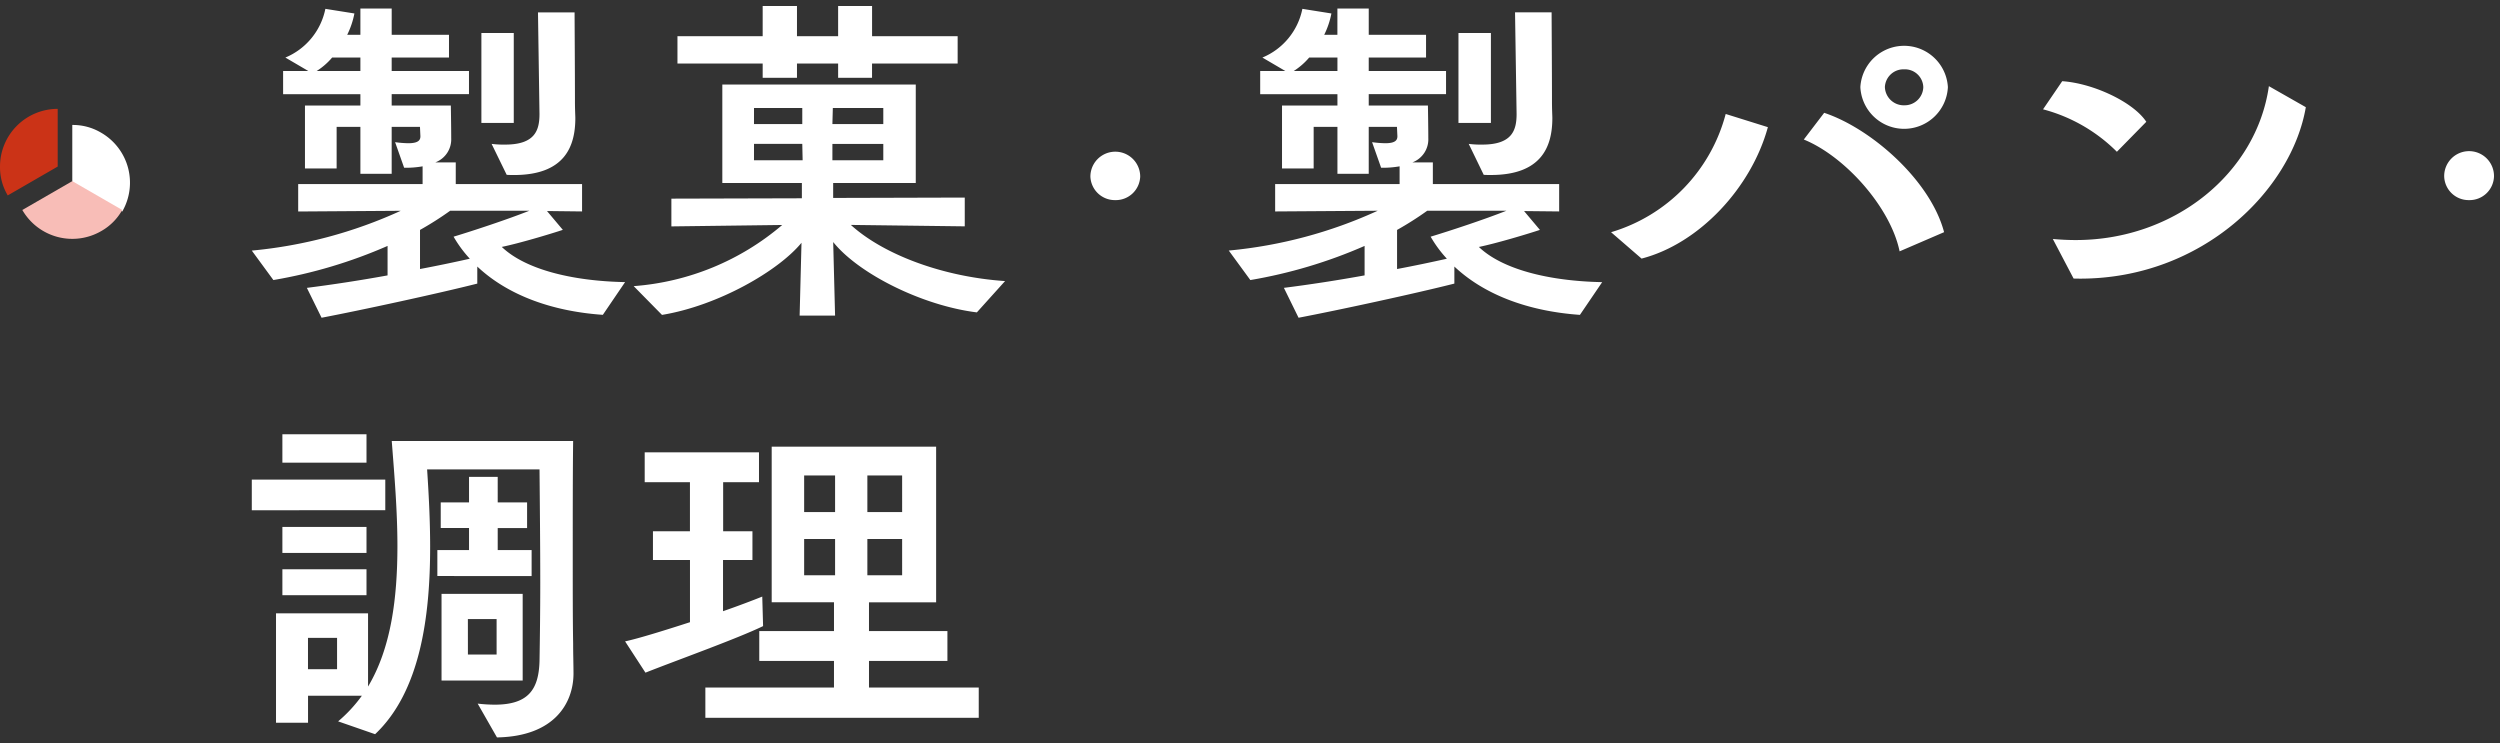 <svg xmlns="http://www.w3.org/2000/svg" width="208.5" height="62.005" viewBox="0 0 208.5 62.005">
  <rect x="0" y="0" width="208.5" height="62.005" fill="#333333" stroke="none"/>
  <g id="field_title_cooking_sp" transform="translate(-20 -2039.5)">
    <path id="合体_45" data-name="合体 45" d="M18.838,58.182a13.026,13.026,0,0,0,1.414.088c2.795,0,3.681-1.244,3.744-3.648.029-1.776.062-4.058.062-6.52,0-2.994-.033-6.282-.062-9.455H14.621c.128,1.926.253,4.179.253,6.461,0,5.783-.814,12.065-4.591,15.624L7.2,59.661a11.885,11.885,0,0,0,1.979-2.136H4.69v2.253H2.019V50.653H9.695v6.106c1.916-3.2,2.45-7.353,2.45-11.734,0-2.9-.252-5.9-.473-8.744H26.8c-.033,2.579-.033,6.282-.033,9.841,0,2.608,0,5.1.033,7.056,0,.921.03,1.779.03,2.55-.03,2.43-1.6,5.188-6.382,5.273ZM4.686,55.309H7.111V52.7H4.686Zm33.141,4.054V56.843H48.554V54.624H42.323V52.131h6.232v-2.4H43.359V36.753H57.073V49.732h-5.6v2.4h6.541v2.492H51.474v2.219h9.153v2.521ZM51.338,47.478h2.9V44.455h-2.9Zm-5.272,0h2.58V44.455h-2.58Zm5.272-5.272h2.9V39.153h-2.9Zm-5.272,0h2.58V39.153h-2.58ZM15.824,56.259l0-7.232h6.767v7.232Zm2.2-2.168h2.393V51.13H18.021Zm13.109-1.1c1.1-.235,3.21-.888,5.411-1.6V46.206H33.456v-2.4h3.085V39.715H32.768V37.227H42.3v2.488H39.311v4.091h2.443v2.4H39.3v4.268c1.294-.448,2.455-.892,3.272-1.219l.069,2.462C40.5,52.756,35.534,54.532,32.83,55.6ZM2.551,49.141V46.976H9.566v2.164Zm12.924-1.6V45.376h2.642V43.537h-2.36V41.4h2.36V39.27h2.392V41.4h2.45v2.139h-2.45v1.839h2.828v2.164ZM2.551,45.615V43.449H9.566v2.165ZM0,42.055V39.5H11.133v2.551Zm2.551-3.97V35.715H9.566v2.371ZM86.077,23.507c2.107-.267,4.434-.622,6.73-1.04V20.01a40.68,40.68,0,0,1-9.528,2.847l-1.8-2.461A38.344,38.344,0,0,0,93.9,17.076l-8.553.059V14.852h10.38v-1.48a8.108,8.108,0,0,1-1.541.119l-.754-2.135a8.642,8.642,0,0,0,1.1.089c.943,0,1.038-.328,1.006-.682l-.032-.682H93.152v3.913H90.542V10.079H88.559v3.469H85.92V8.3h4.622V7.354H84.1V5.423H86.2L84.284,4.3A5.584,5.584,0,0,0,87.618.238l2.421.385a6.921,6.921,0,0,1-.6,1.779h1.1V.209h2.614V2.4h4.779V4.3H93.152V5.423H99.6v1.93H93.152V8.3h4.937s.032,1.838.032,2.727A2.057,2.057,0,0,1,96.8,13.042h1.7v1.809h10.534v2.283l-2.926-.031,1.321,1.57c-1.068.355-3.647,1.127-5.091,1.423,1.918,1.838,5.754,2.846,10.283,2.935l-1.855,2.729c-4.277-.3-7.957-1.659-10.472-4.031v1.422C97.021,23.982,90.577,25.376,87.3,26Zm11.954-6.431a27.069,27.069,0,0,1-2.516,1.6v3.26c1.414-.266,2.83-.562,4.153-.859a10.185,10.185,0,0,1-1.353-1.838c1.761-.534,4.528-1.453,6.321-2.164ZM86.894,5.424h3.648V4.3H88.185A5.664,5.664,0,0,1,86.894,5.424ZM4.593,23.508c2.107-.267,4.434-.622,6.73-1.04V20.01A40.7,40.7,0,0,1,1.8,22.856L0,20.4a38.366,38.366,0,0,0,12.422-3.32l-8.553.059V14.852H14.245v-1.48a8.1,8.1,0,0,1-1.54.119l-.754-2.135a8.614,8.614,0,0,0,1.1.089c.943,0,1.039-.328,1.006-.682l-.031-.682H11.666v3.913H9.057V10.079H7.075v3.469H4.434V8.3H9.057V7.354H2.611V5.423H4.717L2.8,4.3A5.6,5.6,0,0,0,6.136.238L8.557.623a6.921,6.921,0,0,1-.6,1.779h1.1V.209h2.61V2.4h4.779V4.3h-4.78V5.423h6.447v1.93H11.666V8.3H16.6s.031,1.838.031,2.727a2.054,2.054,0,0,1-1.321,2.015h1.7v1.809H27.544v2.283L24.619,17.1l1.321,1.57c-1.068.355-3.647,1.127-5.092,1.423,1.919,1.838,5.755,2.846,10.284,2.935l-1.855,2.729C25,25.461,21.321,24.1,18.806,21.73v1.422C15.535,23.982,9.092,25.376,5.819,26Zm11.952-6.432a26.951,26.951,0,0,1-2.516,1.6v3.26c1.415-.266,2.83-.562,4.153-.859a10.143,10.143,0,0,1-1.353-1.838c1.761-.534,4.528-1.453,6.321-2.164ZM5.408,5.423H9.057V4.3H6.7A5.633,5.633,0,0,1,5.408,5.423Zm40.281,20.4.156-6.076c-1.916,2.341-6.949,5.246-11.635,6.016l-2.362-2.4a21.54,21.54,0,0,0,12.39-5.1l-9.245.119V16.067l10.883-.03V14.763H39.242V6.552H55.375v8.211H48.486v1.245l10.975-.031v2.4l-9.5-.119c2.671,2.43,7.579,4.326,12.862,4.683L60.47,25.553c-4.56-.562-9.874-3.231-11.982-5.868l.157,6.136Zm2.733-12.955h4.245l0-1.365H48.423Zm-6.539,0h4.057L45.91,11.5H41.884Zm6.539-3.021h4.245l0-1.338H48.458Zm-6.539,0H45.91V8.507H41.884ZM151.938,22.731l-1.732-3.3c.66.059,1.29.089,1.919.089,8.207,0,15.063-5.555,16.1-12.834l3.08,1.753c-1.177,6.889-8.6,14.3-18.822,14.3C152.3,22.738,152.121,22.736,151.938,22.731Zm-38.575-3.865a14.008,14.008,0,0,0,9.56-9.861l3.518,1.1c-1.382,5.051-5.722,9.715-10.534,10.962Zm16.074-7.73,1.7-2.227c3.93,1.307,8.868,5.645,10,9.954l-3.71,1.6C136.67,16.783,132.865,12.532,129.438,11.137Zm55.486,5.053a2.038,2.038,0,0,1-2.077-1.961,2.077,2.077,0,1,1,4.153,0,2.039,2.039,0,0,1-2.035,1.962Zm-112.907,0a2.04,2.04,0,0,1-2.077-1.961,2.077,2.077,0,1,1,4.154,0,2.039,2.039,0,0,1-2.035,1.962Zm30.727-2.107L101.491,11.5a7.805,7.805,0,0,0,1.132.059c2.484,0,2.861-1.19,2.861-2.55l-.13-8.478h3.05c0,.563.031,5.07.031,7.411,0,.712.031,1.245.031,1.394,0,2.353-.864,4.758-5.122,4.758Q103.055,14.1,102.743,14.081Zm-81.484,0L20,11.5a7.805,7.805,0,0,0,1.132.059c2.484,0,2.861-1.189,2.861-2.55L23.868.534H26.92c0,.563.031,5.07.031,7.411,0,.712.032,1.245.032,1.394,0,2.353-.864,4.758-5.122,4.758Q21.571,14.1,21.259,14.081ZM149.389,8.618l1.6-2.347c2.61.178,5.943,1.753,7.012,3.387l-2.453,2.5A13.616,13.616,0,0,0,149.389,8.618Zm-11.768,1.621a3.655,3.655,0,0,1-3.467-3.472,3.656,3.656,0,0,1,7.3,0,3.655,3.655,0,0,1-3.645,3.477Q137.713,10.244,137.621,10.239ZM136.2,6.751v.016a1.576,1.576,0,0,0,1.631,1.515,1.558,1.558,0,0,0,1.572-1.515h0a1.535,1.535,0,0,0-1.572-1.486l-.083,0A1.552,1.552,0,0,0,136.2,6.751Zm-117.052,3v-7.5h2.7v7.5Zm81.488,0v-7.5h2.706v7.5ZM48.9,5.99V4.8H45.468V5.99H42.607V4.8H35.5V2.52h7.107V0h2.861V2.52H48.9V0h2.831V2.52h7.137V4.8H51.728V5.99Z" transform="translate(41 2040)" fill="#fff"/>
    <path id="合体_45_-_アウトライン" data-name="合体 45 - アウトライン" d="M20.16,61.505,17.914,57.57l.983.115a12.572,12.572,0,0,0,1.36.085A3.37,3.37,0,0,0,22.786,57a1.9,1.9,0,0,0,.2-.245H15.324l-.005-8.232h7.767v8.061A4.4,4.4,0,0,0,23.5,54.61c.032-1.981.062-4.144.062-6.507q0-.031,0-.062H15.3a31.8,31.8,0,0,1-.816,5.833A14.441,14.441,0,0,1,10.627,61.1l-.221.208-4.2-1.459.671-.566a11.433,11.433,0,0,0,1.27-1.254H5.19v2.253H1.519V50.153h8.676v4.462a25.932,25.932,0,0,0,1.45-9.591c0-.817-.02-1.642-.054-2.469H-.5V39H11.38q-.075-1.024-.155-2.036l-.092-1.189H27.305l-.007.506c-.033,2.576-.033,6.266-.033,9.835,0,2.62,0,5.1.033,7.047v.009c0,.476.008.935.016,1.379.007.41.014.8.014,1.17v.006c-.033,2.73-1.856,5.678-6.873,5.767Zm-.417-2.748.99,1.735a6.26,6.26,0,0,0,4.33-1.6,4.536,4.536,0,0,0,1.266-3.167c0-.363-.007-.746-.014-1.151-.008-.447-.016-.909-.016-1.392-.033-1.96-.033-4.438-.033-7.06,0-3.344,0-6.8.027-9.341H12.213l.009.111c.208,2.672.424,5.435.424,8.133,0,5.308-.8,9.118-2.521,11.991l-.006.01h.04l-.236.328-.726,1.213v-.233a12.373,12.373,0,0,1-1.031,1.132l1.993.693a13.722,13.722,0,0,0,3.354-6.524,35.784,35.784,0,0,0,.865-8.527c0-2.345-.135-4.667-.252-6.428l-.036-.533H24.493l.013,1.459c.026,2.852.053,5.8.053,8.5,0,2.37-.03,4.538-.062,6.529a4.405,4.405,0,0,1-.985,3.061,4.275,4.275,0,0,1-3.26,1.079Q20,58.768,19.742,58.757Zm-17.223.521H4.19V57.025H9.195V51.153H2.519Zm13.8-3.519h5.763V49.526H16.32Zm-.348-8.718h6.862V45.876H20.009V43.037h2.45V41.9h-2.45V39.77H18.617V41.9h-2.36v1.139h2.36v2.839H15.975Zm5.034-2.164h2.54c-.01-1.736-.027-3.517-.043-5.261l0-.468H21.009V40.9h2.45v3.139h-2.45Zm-5.634,0h2.242v-.839H15.366Q15.373,44.455,15.374,44.876ZM.5,41.555H10.633V40H.5Zm14.655-2.408c.035.547.07,1.138.1,1.76V40.9h2.36V39.147ZM61.126,59.864h-23.8V56.343H48.054V55.124H41.823V52.637c-1.579.68-3.811,1.524-5.827,2.286-1.108.419-2.154.814-2.982,1.141l-.38.15-2.321-3.56.712-.152c1.121-.239,3.322-.93,5.016-1.475V46.706H32.956v-3.4h3.085V40.215H32.268V36.727H42.8v3.489H39.811v3.091h2.443v3.4H39.8v3.062c1.152-.411,2.088-.778,2.586-.977l.474-.189V36.253H57.573V50.232h-5.6v1.4h6.541v3.492H51.974v1.219h9.153Zm-22.8-1h21.8V57.343H50.974V54.124h6.541V52.631H50.974v-3.4h5.6V37.253H43.859V49.232h5.195v3.4H42.823v1.492h6.232v3.219H38.327Zm-6.391-5.553,1.091,1.674c.763-.3,1.667-.639,2.615-1,2.337-.883,4.967-1.877,6.49-2.583l-.04-1.424c-.66.256-1.582.6-2.628.965l-.664.23v-5.47h2.455v-1.4H38.811V39.215H41.8V37.727H33.268v1.489h3.773v5.091H33.956v1.4h3.085v6.049l-.346.112C34.5,52.577,32.954,53.046,31.936,53.311Zm11.2-1.68h4.916v-1.4H43.1ZM7.611,55.809H4.186V52.2H7.611Zm-2.425-1H6.611V53.2H5.186Zm15.728-.219H17.521V50.63h3.393Zm-2.393-1h1.393V51.63H18.521Zm-8.455-3.95H2.051V46.476h8.015Zm-7.015-1H9.066V47.476H3.051Zm51.686-.662h-3.9V43.955h3.9Zm-2.9-1h1.9V44.955h-1.9Zm-2.692,1h-3.58V43.955h3.58Zm-2.58-1h1.58V44.955h-1.58Zm-36.5-.864H2.051V42.949h8.015Zm-7.015-1H9.066V43.949H3.051Zm51.686-2.408h-3.9V38.653h3.9Zm-2.9-1h1.9V39.653h-1.9Zm-2.692,1h-3.58V38.653h3.58Zm-2.58-1h1.58V39.653h-1.58Zm-36.5-3.121H2.051V35.215h8.015Zm-7.015-1H9.066V36.215H3.051ZM87.024,26.56,85.319,23.1l.7-.088c2.055-.261,4.222-.592,6.293-.962V20.767a41.237,41.237,0,0,1-8.945,2.582l-.3.052-2.5-3.422.877-.082a37.74,37.74,0,0,0,9.939-2.3l-6.523.045V14.352h5.191V10.579h-.983v3.469H85.42V7.854H83.6V4.923h.762l-1.2-.7.929-.385a5.076,5.076,0,0,0,3.035-3.7l.094-.471,2.816.448V-.291h3.614V1.9h4.779V4.8H93.652v.123H100.1V7.854H98.581l.008.437c0,.018.032,1.838.032,2.725a2.557,2.557,0,0,1-.428,1.526H99v1.809h3.321l-1.68-3.461.916.116a7.342,7.342,0,0,0,1.06.056h.01a2.587,2.587,0,0,0,1.984-.592,2.142,2.142,0,0,0,.377-1.453L104.847.034H108.9v.5c0,.184,0,.785.008,1.617.009,1.681.023,4.222.023,5.794,0,.479.014.869.024,1.128,0,.127.008.21.008.266,0,2.738-1.165,4.416-3.468,5.012h4.033v3.289l-2.342-.024,1.094,1.3-.7.233c-.81.269-2.659.832-4.135,1.2,1.939,1.318,5.2,2.1,9.179,2.18l.922.018-2.535,3.729-.287-.02a17.909,17.909,0,0,1-9.937-3.439v.72l-.377.1c-3.289.835-9.81,2.244-13.017,2.853Zm-.19-2.648.75,1.522c3.175-.615,8.966-1.867,12.207-2.674v-1.2l-.014,0c-1.455.326-2.858.616-4.17.862l-.592.111V18.383l.255-.143a26.677,26.677,0,0,0,2.47-1.571l.131-.094h9.382l-.1.04,1.38.014V15.351H98V13.542H96.232v1.81H85.851v1.28l10.379-.072-2.118.971A38.734,38.734,0,0,1,82.4,20.8l1.1,1.508a40.219,40.219,0,0,0,9.107-2.759l.7-.307v3.639l-.41.075C90.916,23.32,88.835,23.647,86.835,23.913Zm13.66-2.679.14.132c2.332,2.2,5.743,3.536,9.878,3.874l1.182-1.739a24.183,24.183,0,0,1-5.331-.8,10.242,10.242,0,0,1-4.374-2.244L101.3,19.8l.934-.191c1.189-.244,3.117-.8,4.329-1.182l-.995-1.183-.748.3c-1.565.621-3.943,1.426-5.74,1.987a9.69,9.69,0,0,0,.954,1.211Zm-4.48-2.267v2.365c.877-.17,1.792-.358,2.732-.563a10.71,10.71,0,0,1-.866-1.279l-.314-.545.6-.183c1.034-.313,2.368-.745,3.644-1.186H98.191C97.493,18.07,96.763,18.536,96.015,18.967Zm-2.363-4.615h1.58v-.407a8.718,8.718,0,0,1-1.05.045l-.347-.006-.183-.518Zm9.41-.759c.1,0,.191,0,.283,0a4.7,4.7,0,0,0,3.774-1.317,4.437,4.437,0,0,0,.848-2.941c0-.038,0-.127-.007-.23-.009-.249-.024-.667-.024-1.164,0-1.569-.014-4.108-.023-5.788,0-.452,0-.836-.006-1.123h-2.044l.123,7.978a3.13,3.13,0,0,1-.621,2.112,3.43,3.43,0,0,1-2.735.938q-.155,0-.309,0Zm-12.019-.1h1.609V9.58h3.335l.054,1.148a1.048,1.048,0,0,1-.241.819,1.625,1.625,0,0,1-1.265.4h-.009q-.178,0-.357-.013l.373,1.057a7.57,7.57,0,0,0,1.1-.11l.331-.058.645-.246a1.555,1.555,0,0,0,1-1.526v-.022c0-.592-.015-1.619-.024-2.227H92.652V6.854H99.1V5.923H92.652V3.8h4.779V2.9H92.652V.709H91.038V2.9h-2.4l.358-.722a6.424,6.424,0,0,0,.438-1.148L87.995.8A6.072,6.072,0,0,1,85.324,4.33l1.229.719L86.627,5A5.152,5.152,0,0,0,87.8,3.977l.15-.177h3.09V5.924H84.6v.931h6.445V8.8H86.42v4.248h1.639V9.579h2.983Zm2.609-2.613a8.171,8.171,0,0,0,.888.064,1.312,1.312,0,0,0,.507-.067.6.6,0,0,0,0-.071v-.02l-.01-.206H93.652ZM88.294,4.924h1.748V4.8H88.41Q88.353,4.863,88.294,4.924ZM5.539,26.56l-1.7-3.46.7-.088c2.055-.261,4.222-.592,6.293-.962V20.767a41.247,41.247,0,0,1-8.942,2.582l-.3.052-2.5-3.417.878-.082a37.778,37.778,0,0,0,9.939-2.3l-6.524.045v-3.29H8.557V10.579H7.575v3.469H3.934V7.854H2.111V4.923h.76l-1.2-.7.93-.386A5.091,5.091,0,0,0,5.646.138l.1-.47L8.557.116V-.291h3.61V1.9h4.779V4.8h-4.78v.123h6.447V7.854H17.1l.007.437c0,.018.031,1.838.032,2.725a2.554,2.554,0,0,1-.428,1.526h.8v1.809h3.323l-1.688-3.458.916.114a7.31,7.31,0,0,0,1.06.056h.011a2.588,2.588,0,0,0,1.984-.592,2.143,2.143,0,0,0,.377-1.454L23.36.034h4.06v.5c0,.184,0,.785.008,1.617.009,1.681.023,4.222.023,5.793,0,.479.015.869.024,1.127,0,.127.008.21.008.267,0,2.738-1.165,4.416-3.468,5.012h4.029v3.289L25.7,17.615l1.094,1.3-.7.233c-.81.27-2.659.832-4.136,1.2,1.94,1.318,5.2,2.1,9.18,2.18l.922.018-.21.308a21.042,21.042,0,0,0,10.932-4.08l-8.292.107V15.568l10.883-.03v-.276H38.742V6.052h3.365V5.3H35V2.02h7.107V-.5h3.861V2.02H48.4V-.5h3.831V2.02h7.137V5.3H52.228v.752h3.647v9.211H48.986v.243l10.975-.031v3.408l-8.547-.107a18.331,18.331,0,0,0,4.175,2.132,26.324,26.324,0,0,0,7.271,1.534l1.027.069-3.22,3.569-.258-.032a22.824,22.824,0,0,1-7.071-2.2,18.286,18.286,0,0,1-4.316-2.862l.137,5.338H45.176l.136-5.3A19.959,19.959,0,0,1,41.3,23.783a23.424,23.424,0,0,1-7.011,2.472l-.256.042L31.364,23.58l-1.835,2.7-.287-.02a17.907,17.907,0,0,1-9.936-3.439v.72l-.377.1c-3.289.835-9.81,2.244-13.017,2.853ZM5.35,23.914,6.1,25.435c3.175-.615,8.966-1.867,12.207-2.674v-1.2l-.015,0c-1.459.327-2.862.617-4.17.862l-.592.111V18.383l.255-.143a26.565,26.565,0,0,0,2.469-1.571l.131-.094h9.38l-.1.04,1.381.014V15.351H16.512V13.542H14.745v1.81H4.369v1.283l10.379-.071-2.118.97A38.751,38.751,0,0,1,.917,20.807l1.1,1.5a40.241,40.241,0,0,0,9.1-2.759l.7-.307v3.64l-.41.075C9.432,23.321,7.35,23.648,5.35,23.914ZM46.2,25.321h1.93l-.182-7.11.929,1.162a14.991,14.991,0,0,0,4.9,3.576,22.029,22.029,0,0,0,6.494,2.074l1.506-1.67a27.171,27.171,0,0,1-6.54-1.507,17.367,17.367,0,0,1-5.614-3.218l-.974-.886,10.307.129V16.478l-10.975.031V14.263h6.889V7.052H39.742v7.211h6.635v2.273l-10.883.03v1.307l10.122-.13-1.052.9a22.012,22.012,0,0,1-5.923,3.62,21.994,21.994,0,0,1-5.7,1.495l1.445,1.469A22.642,22.642,0,0,0,40.831,22.9a15.99,15.99,0,0,0,4.627-3.473l.924-1.129ZM19,21.227l.147.139c2.332,2.2,5.743,3.536,9.877,3.874L30.208,23.5a24.185,24.185,0,0,1-5.331-.8A10.247,10.247,0,0,1,20.5,20.458l-.689-.66.934-.191c1.189-.244,3.117-.8,4.33-1.182l-1-1.183-.749.3c-1.563.621-3.942,1.426-5.739,1.987a9.683,9.683,0,0,0,.954,1.211Zm-4.474-2.26v2.364c.876-.17,1.79-.358,2.732-.563a10.616,10.616,0,0,1-.866-1.28l-.313-.545.6-.182c1.034-.313,2.368-.745,3.644-1.186H16.7C16,18.071,15.274,18.538,14.528,18.967Zm-2.362-4.615h1.579v-.406a8.716,8.716,0,0,1-1.049.045l-.347-.006-.183-.518Zm9.411-.759c.1,0,.191,0,.284,0a4.7,4.7,0,0,0,3.774-1.317,4.437,4.437,0,0,0,.848-2.941c0-.038,0-.126-.007-.229-.009-.25-.025-.667-.025-1.165,0-1.569-.014-4.108-.023-5.788,0-.452,0-.836-.006-1.123H24.375l.118,7.979a3.13,3.13,0,0,1-.621,2.113,3.43,3.43,0,0,1-2.735.937c-.1,0-.2,0-.308,0Zm-12.02-.1h1.609V9.58H14.5l.053,1.148a1.045,1.045,0,0,1-.239.817,1.624,1.624,0,0,1-1.266.4H13.04q-.178,0-.356-.013l.373,1.057a7.549,7.549,0,0,0,1.1-.11l.332-.058.646-.246a1.553,1.553,0,0,0,1-1.525v-.023c0-.592-.014-1.619-.024-2.227H11.166V6.854h6.447V5.923H11.166V3.8h4.78V2.9H11.167V.709H9.557V2.9h-2.4l.358-.722a6.425,6.425,0,0,0,.438-1.148L6.513.8A6.087,6.087,0,0,1,3.836,4.329l1.23.719L5.141,5A5.124,5.124,0,0,0,6.316,3.977l.15-.177H9.557V5.923H3.111v.931H9.557V8.8H4.934v4.248H6.575V9.579H9.557Zm2.609-2.613a8.15,8.15,0,0,0,.887.064,1.313,1.313,0,0,0,.507-.067.589.589,0,0,0,0-.07l0-.022-.009-.205h-1.38Zm33.8-4.828H48.4V5.3H45.968ZM49.4,5.49h1.83V4.3h7.137V3.02H51.228V.5H49.4V3.02H44.968V.5H43.107V3.02H36V4.3h7.107V5.49h1.861V4.3H49.4ZM6.808,4.923H8.557V4.8H6.924Q6.867,4.863,6.808,4.923ZM152.484,23.238h0c-.185,0-.373,0-.559-.007l-.293-.008-2.3-4.37.914.082c.651.059,1.265.087,1.875.087a16.7,16.7,0,0,0,10.426-3.578,13.868,13.868,0,0,0,5.18-8.827l.1-.727,4.023,2.29-.059.345a17.269,17.269,0,0,1-6.194,10.032,20.3,20.3,0,0,1-5.859,3.383A20.717,20.717,0,0,1,152.484,23.238Zm-.241-1h.241A19.721,19.721,0,0,0,159.4,21a19.3,19.3,0,0,0,5.571-3.217A16.418,16.418,0,0,0,170.75,8.7L168.6,7.477a14.948,14.948,0,0,1-5.424,8.749,17.7,17.7,0,0,1-11.051,3.8c-.35,0-.7-.009-1.059-.027Zm-36.464-.62-3.433-2.97.876-.26a13.507,13.507,0,0,0,9.218-9.509l.133-.506,4.477,1.4-.127.465a17.121,17.121,0,0,1-4.1,7.12,14.785,14.785,0,0,1-6.79,4.194Zm-1.422-2.552,1.676,1.45c4.3-1.232,8.327-5.386,9.791-10.079l-2.559-.8a14.507,14.507,0,0,1-8.908,9.429Zm22.7,2.105-.124-.6c-.7-3.394-4.287-7.584-7.686-8.968l-.605-.246,2.31-3.031.339.113c4.032,1.341,9.143,5.8,10.326,10.3l.109.416Zm-6.842-10.231a15.339,15.339,0,0,1,4.594,3.677,13.945,13.945,0,0,1,2.959,5.157l2.761-1.194a13.793,13.793,0,0,0-3.693-5.458,16.964,16.964,0,0,0-5.527-3.62Zm54.748,5.751h-.084a2.53,2.53,0,0,1-2.534-2.443v-.019a2.577,2.577,0,1,1,5.153,0v.019A2.531,2.531,0,0,1,184.965,16.69Zm-.042-1h.01a1.535,1.535,0,0,0,1.566-1.471,1.577,1.577,0,0,0-3.153,0,1.533,1.533,0,0,0,1.566,1.471Zm-112.865,1h-.084a2.531,2.531,0,0,1-2.535-2.442v-.019a2.577,2.577,0,1,1,5.154,0v.019A2.531,2.531,0,0,1,72.059,16.689Zm-.042-1h.01a1.534,1.534,0,0,0,1.566-1.471,1.577,1.577,0,0,0-3.154,0,1.534,1.534,0,0,0,1.567,1.471Zm-18.85-2.322H47.923V11h5.25Zm-4.244-1h3.246V12H48.923Zm-2.47,1H41.384V11H46.4Zm-4.069-1h3.045L45.421,12H42.384Zm113.171.5-.357-.356A13.132,13.132,0,0,0,149.262,9.1l-.686-.18,2.166-3.169.285.019a12.279,12.279,0,0,1,4.266,1.2,7.766,7.766,0,0,1,3.13,2.416l.221.337ZM150.191,8.33a14.139,14.139,0,0,1,5.351,3.12l1.8-1.836a10.58,10.58,0,0,0-6.106-2.82ZM137.8,10.744h0c-.069,0-.139,0-.208-.005a4.142,4.142,0,0,1-3.941-3.947V6.762l0-.029A4.168,4.168,0,0,1,137.8,2.855c.1,0,.193,0,.288.01a4.158,4.158,0,0,1,3.864,3.868l0,.029v.029A4.15,4.15,0,0,1,137.8,10.744Zm-3.149-3.972a3.145,3.145,0,0,0,2.991,2.968c.052,0,.106,0,.159,0a3.151,3.151,0,0,0,3.144-2.972,3.17,3.17,0,0,0-2.932-2.91c-.074-.005-.148-.008-.22-.008A3.165,3.165,0,0,0,134.655,6.772ZM53.166,10.345H47.91l.061-2.338h5.2Zm-4.23-1h3.233V9.007H48.945Zm-2.527,1H41.384V8.007H46.41Zm-4.026-1H45.41V9.007H42.384Zm-20.029.908h-3.7v-8.5h3.7Zm-2.7-1h1.7v-6.5h-1.7Zm84.194,1H100.14v-8.5h3.706Zm-2.706-1h1.706v-6.5H101.14Zm36.635-.47a2.069,2.069,0,0,1-2.071-2V6.725a2.051,2.051,0,0,1,2.047-1.946h0l.089,0a2.026,2.026,0,0,1,1.992,1.486h.088l-.014.514a2.048,2.048,0,0,1-2.057,2h-.075ZM136.7,6.761a1.073,1.073,0,0,0,1.112,1.021h.034a1.053,1.053,0,0,0,1.056-1,1.031,1.031,0,0,0-1.06-1h-.039A1.05,1.05,0,0,0,136.7,6.761Z" transform="translate(41 2040)" fill="rgba(0,0,0,0)"/>
    <g id="グループ_902" data-name="グループ 902" transform="translate(20 2048.579)">
      <g id="グループ_900" data-name="グループ 900" transform="translate(0 0)">
        <path id="パス_888" data-name="パス 888" d="M0,5.366,4.167,7.773A4.812,4.812,0,0,0,2.406,1.2,4.6,4.6,0,0,0,0,.554Z" transform="translate(6.029 0.789)" fill="#fff"/>
        <path id="パス_889" data-name="パス 889" d="M4.989,6.679.822,9.085A4.812,4.812,0,0,0,7.4,10.846,4.6,4.6,0,0,0,9.156,9.085Z" transform="translate(1.04 -0.651)" fill="#f8bdb7"/>
        <path id="パス_890" data-name="パス 890" d="M11.687,4.812V0A4.812,4.812,0,0,0,6.875,4.812,4.6,4.6,0,0,0,7.52,7.219Z" transform="translate(-6.875 0)" fill="#cb3317"/>
      </g>
    </g>
  </g>
</svg>
